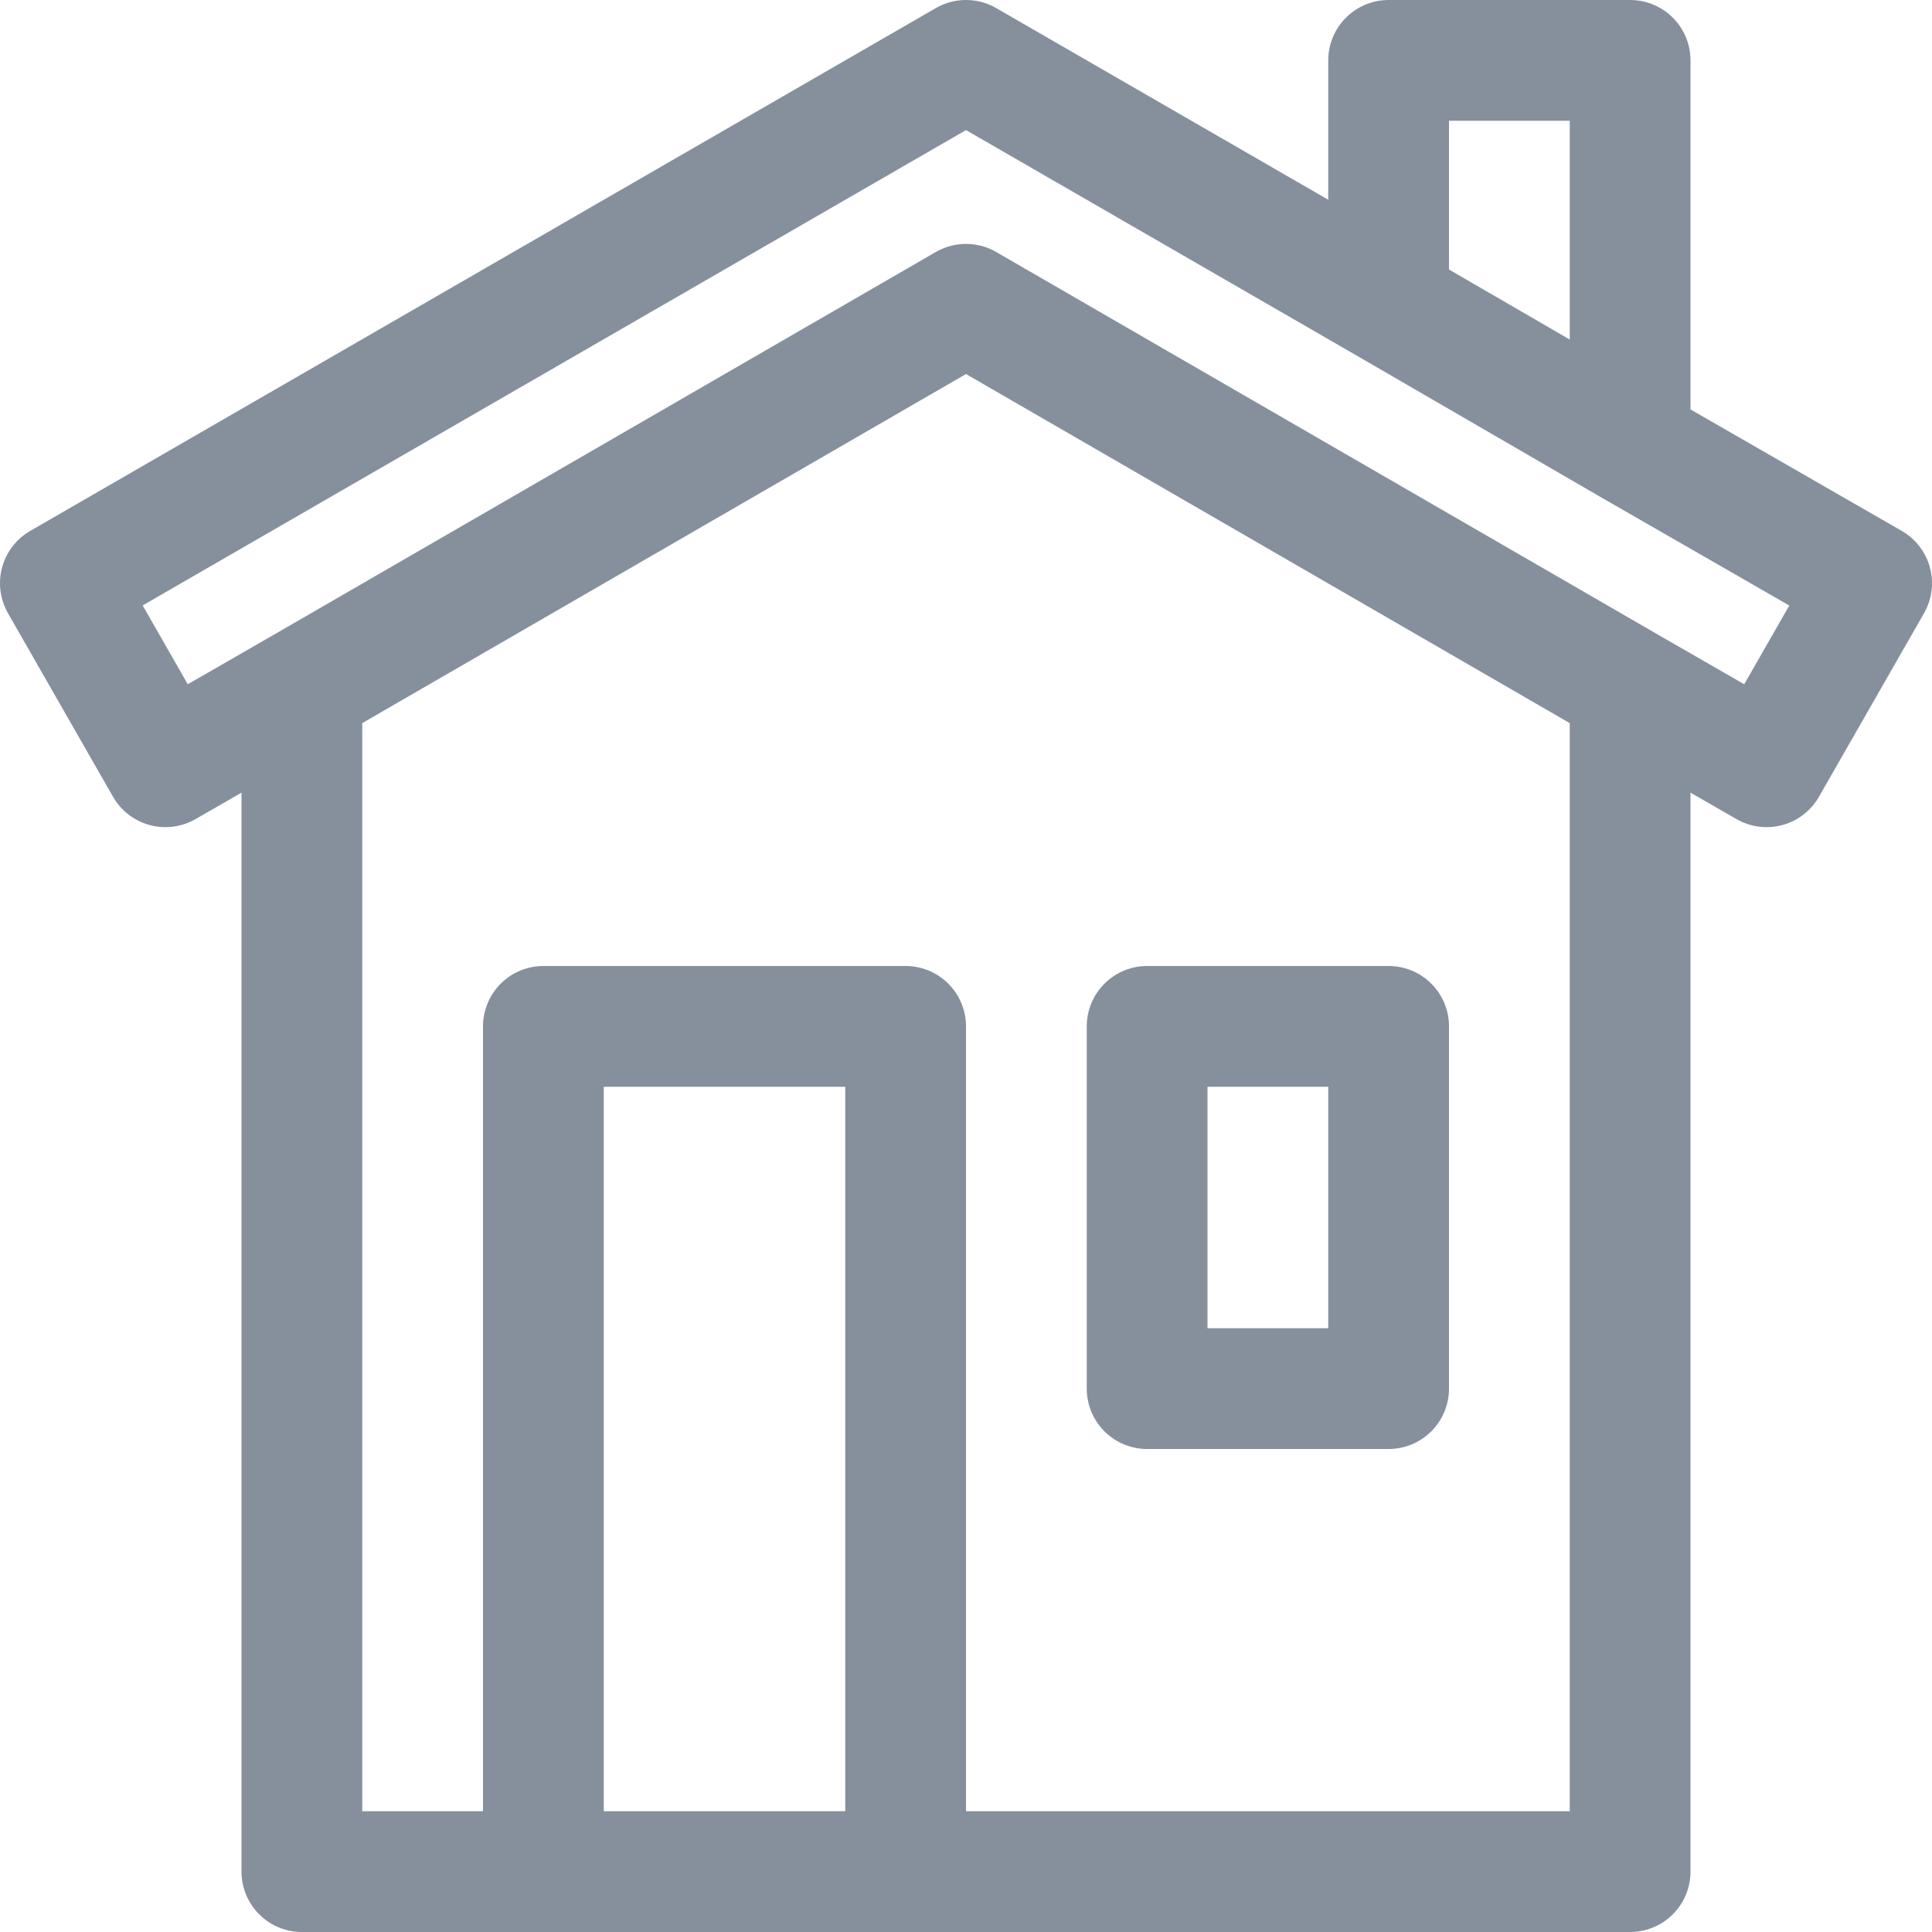 <svg xmlns="http://www.w3.org/2000/svg" width="16" height="16" fill="none"><g clip-path="url(#a)"><path stroke="#868F9C" stroke-linecap="round" stroke-linejoin="round" d="m2.5 5.7-1.13.65L.5 4.83 8 .5l3.5 2.02m-9 3.18L8 2.52M2.5 5.7v9.8h2m9-9.8 1.13.65.87-1.52-2-1.15m0 2.02L8 2.52m5.5 3.18v9.8h-6m6-11.82V.5h-2v2.02m2 1.16-2-1.16m-7 12.98v-7h3v7m-3 0h3m2-7h2v3h-2v-3Z"/></g><defs><clipPath id="a"><path fill="#fff" d="M0 0h16v16H0z"/></clipPath></defs></svg>
